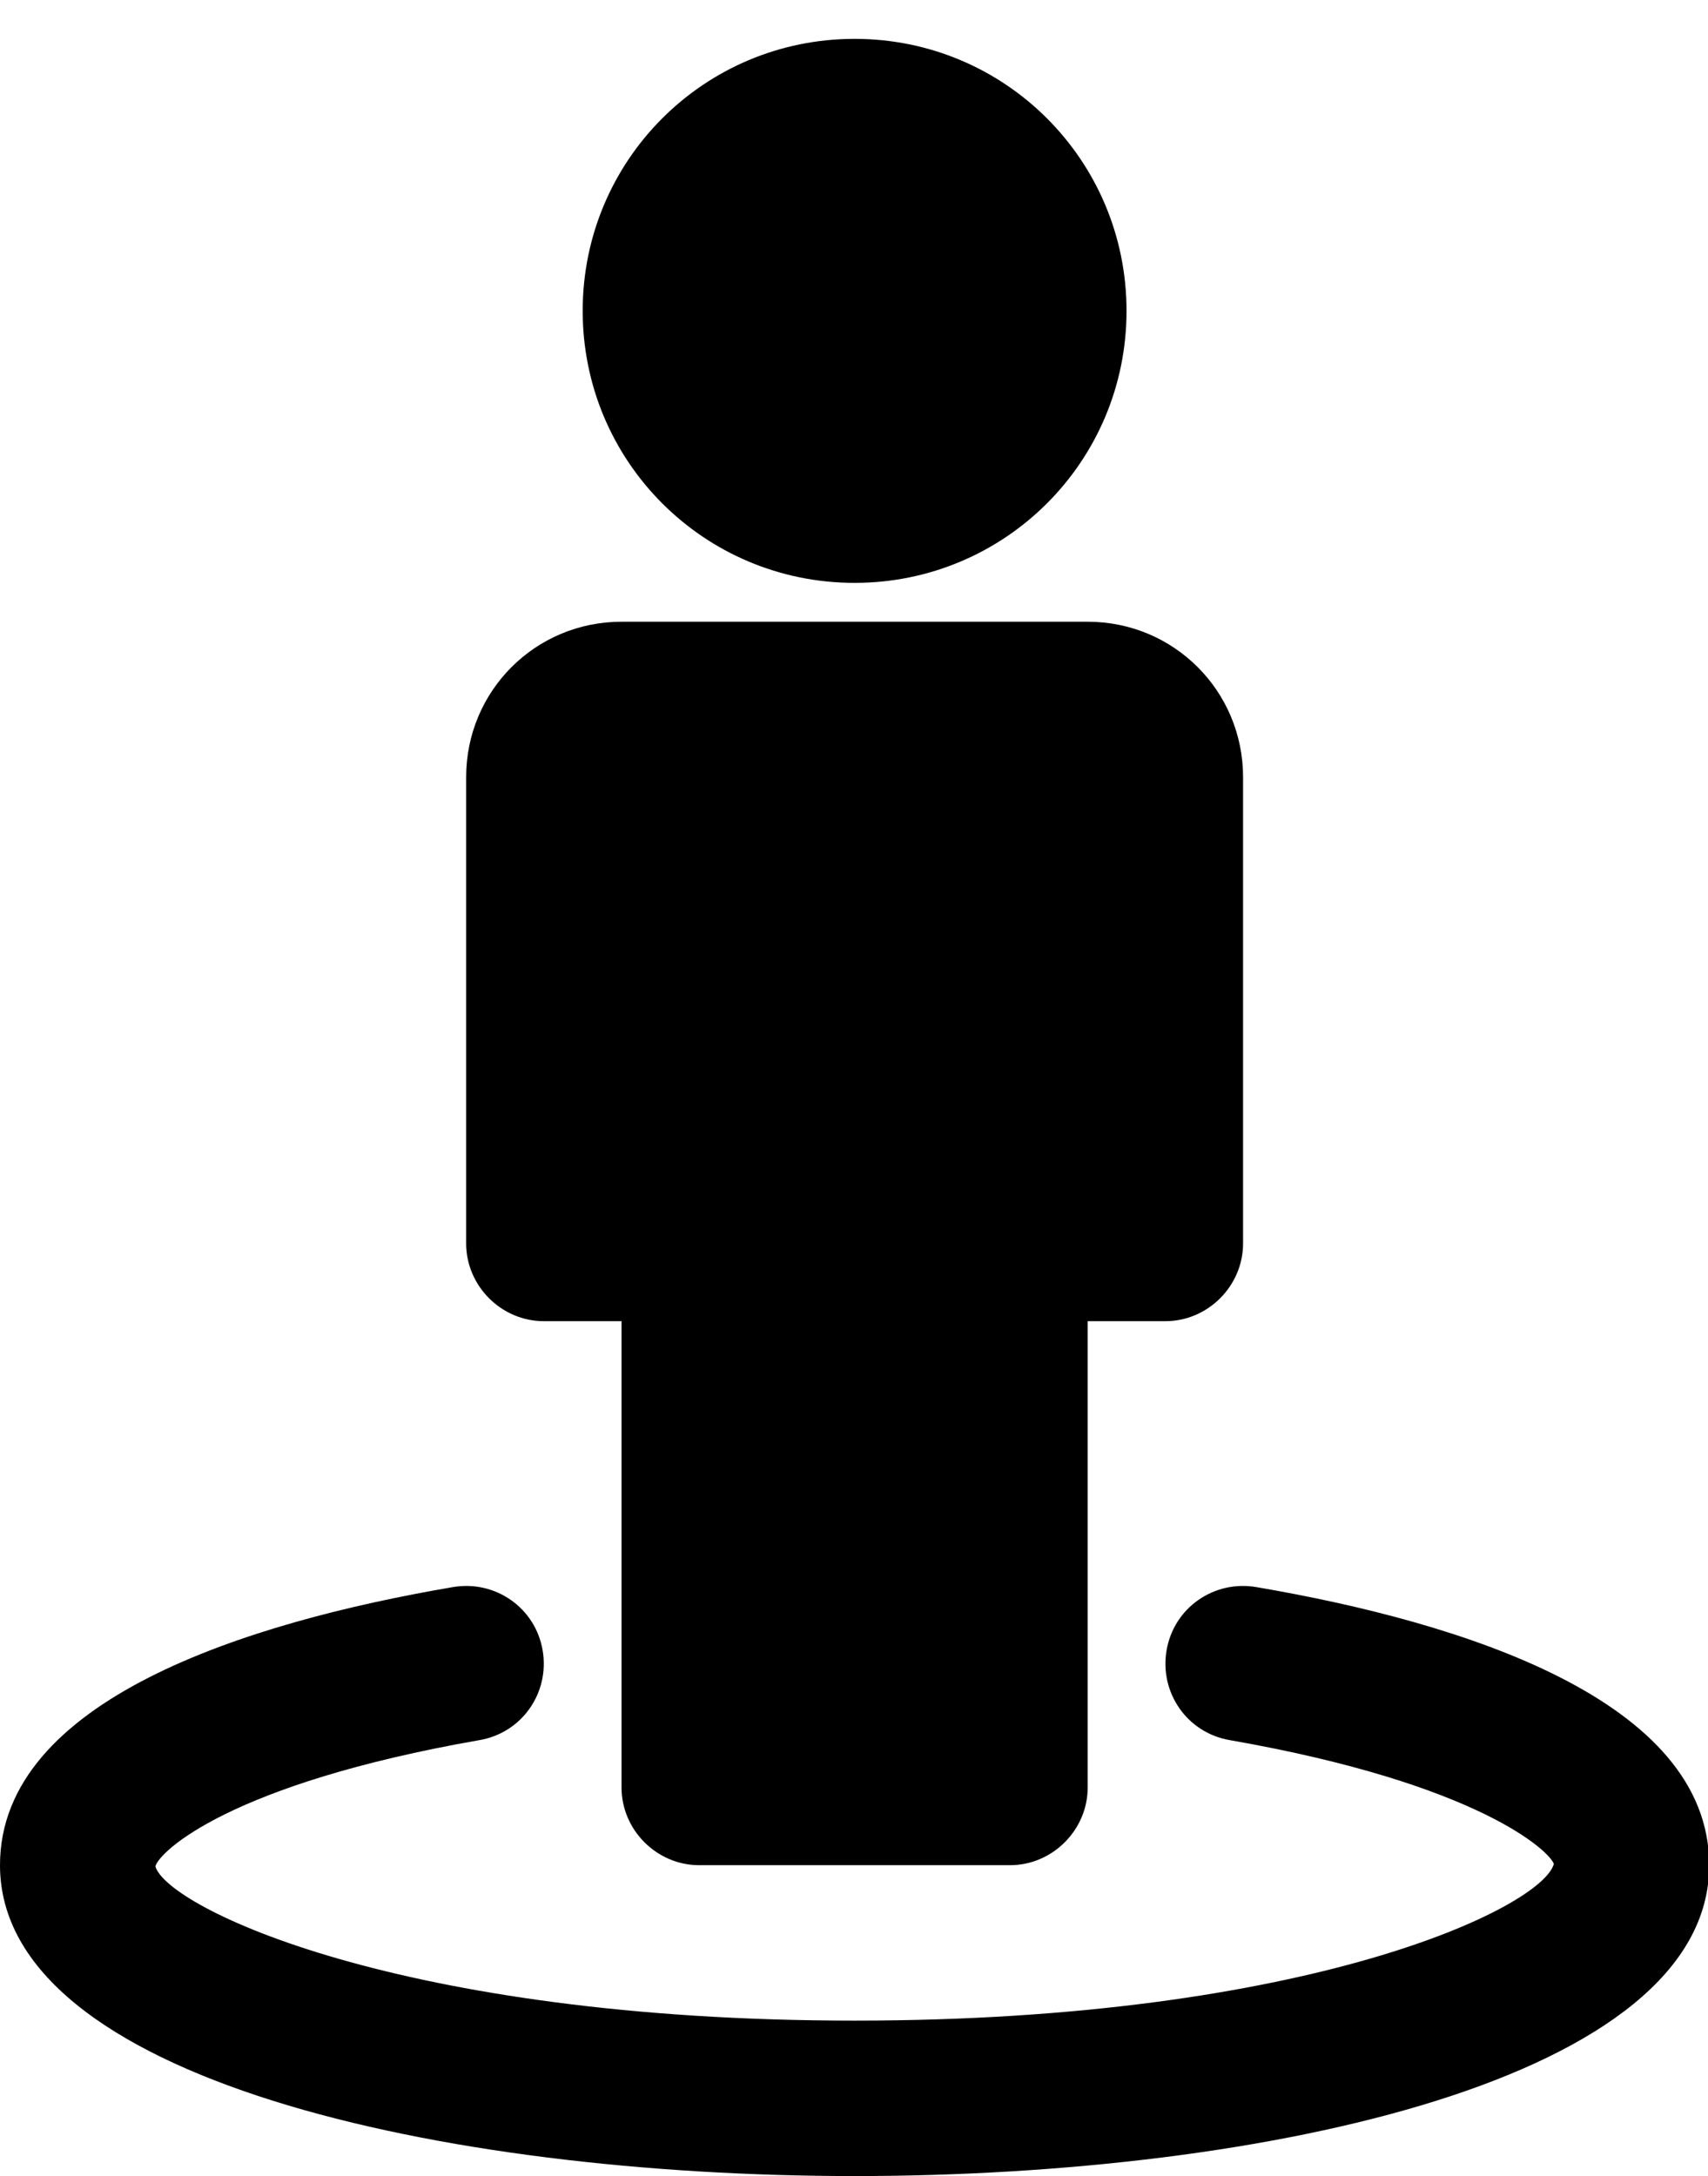 <svg version="1.1" xmlns="http://www.w3.org/2000/svg" width="402" height="512" viewBox="0 0 402 512"><title>street-view</title><path d="M402.286 438.857c0 50.286-104.286 73.143-201.143 73.143s-201.143-22.857-201.143-73.143c0-38.857 58-57.143 106.572-65.428 10-1.714 19.428 4.857 21.143 14.857s-4.857 19.428-14.857 21.143c-58.857 10.286-75.428 26.286-76.285 29.714 2.857 9.714 57.715 36.286 164.571 36.286s161.714-26.572 164.571-36.857c-0.857-2.857-17.428-18.857-76.286-29.143-10-1.714-16.572-11.143-14.857-21.143s11.143-16.572 21.143-14.857c48.572 8.286 106.572 26.572 106.572 65.428zM292.572 182.857v109.715c0 10-8.286 18.286-18.286 18.286h-18.286v109.714c0 10-8.286 18.286-18.286 18.286h-73.143c-10 0-18.285-8.286-18.285-18.286v-109.714h-18.286c-10 0-18.285-8.286-18.285-18.286v-109.714c0-20.286 16.285-36.572 36.572-36.572h109.714c20.286 0 36.572 16.286 36.572 36.572zM265.143 73.143c0 35.428-28.572 64-64 64s-64-28.572-64-64 28.572-64 64-64 64 28.572 64 64z"></path></svg>